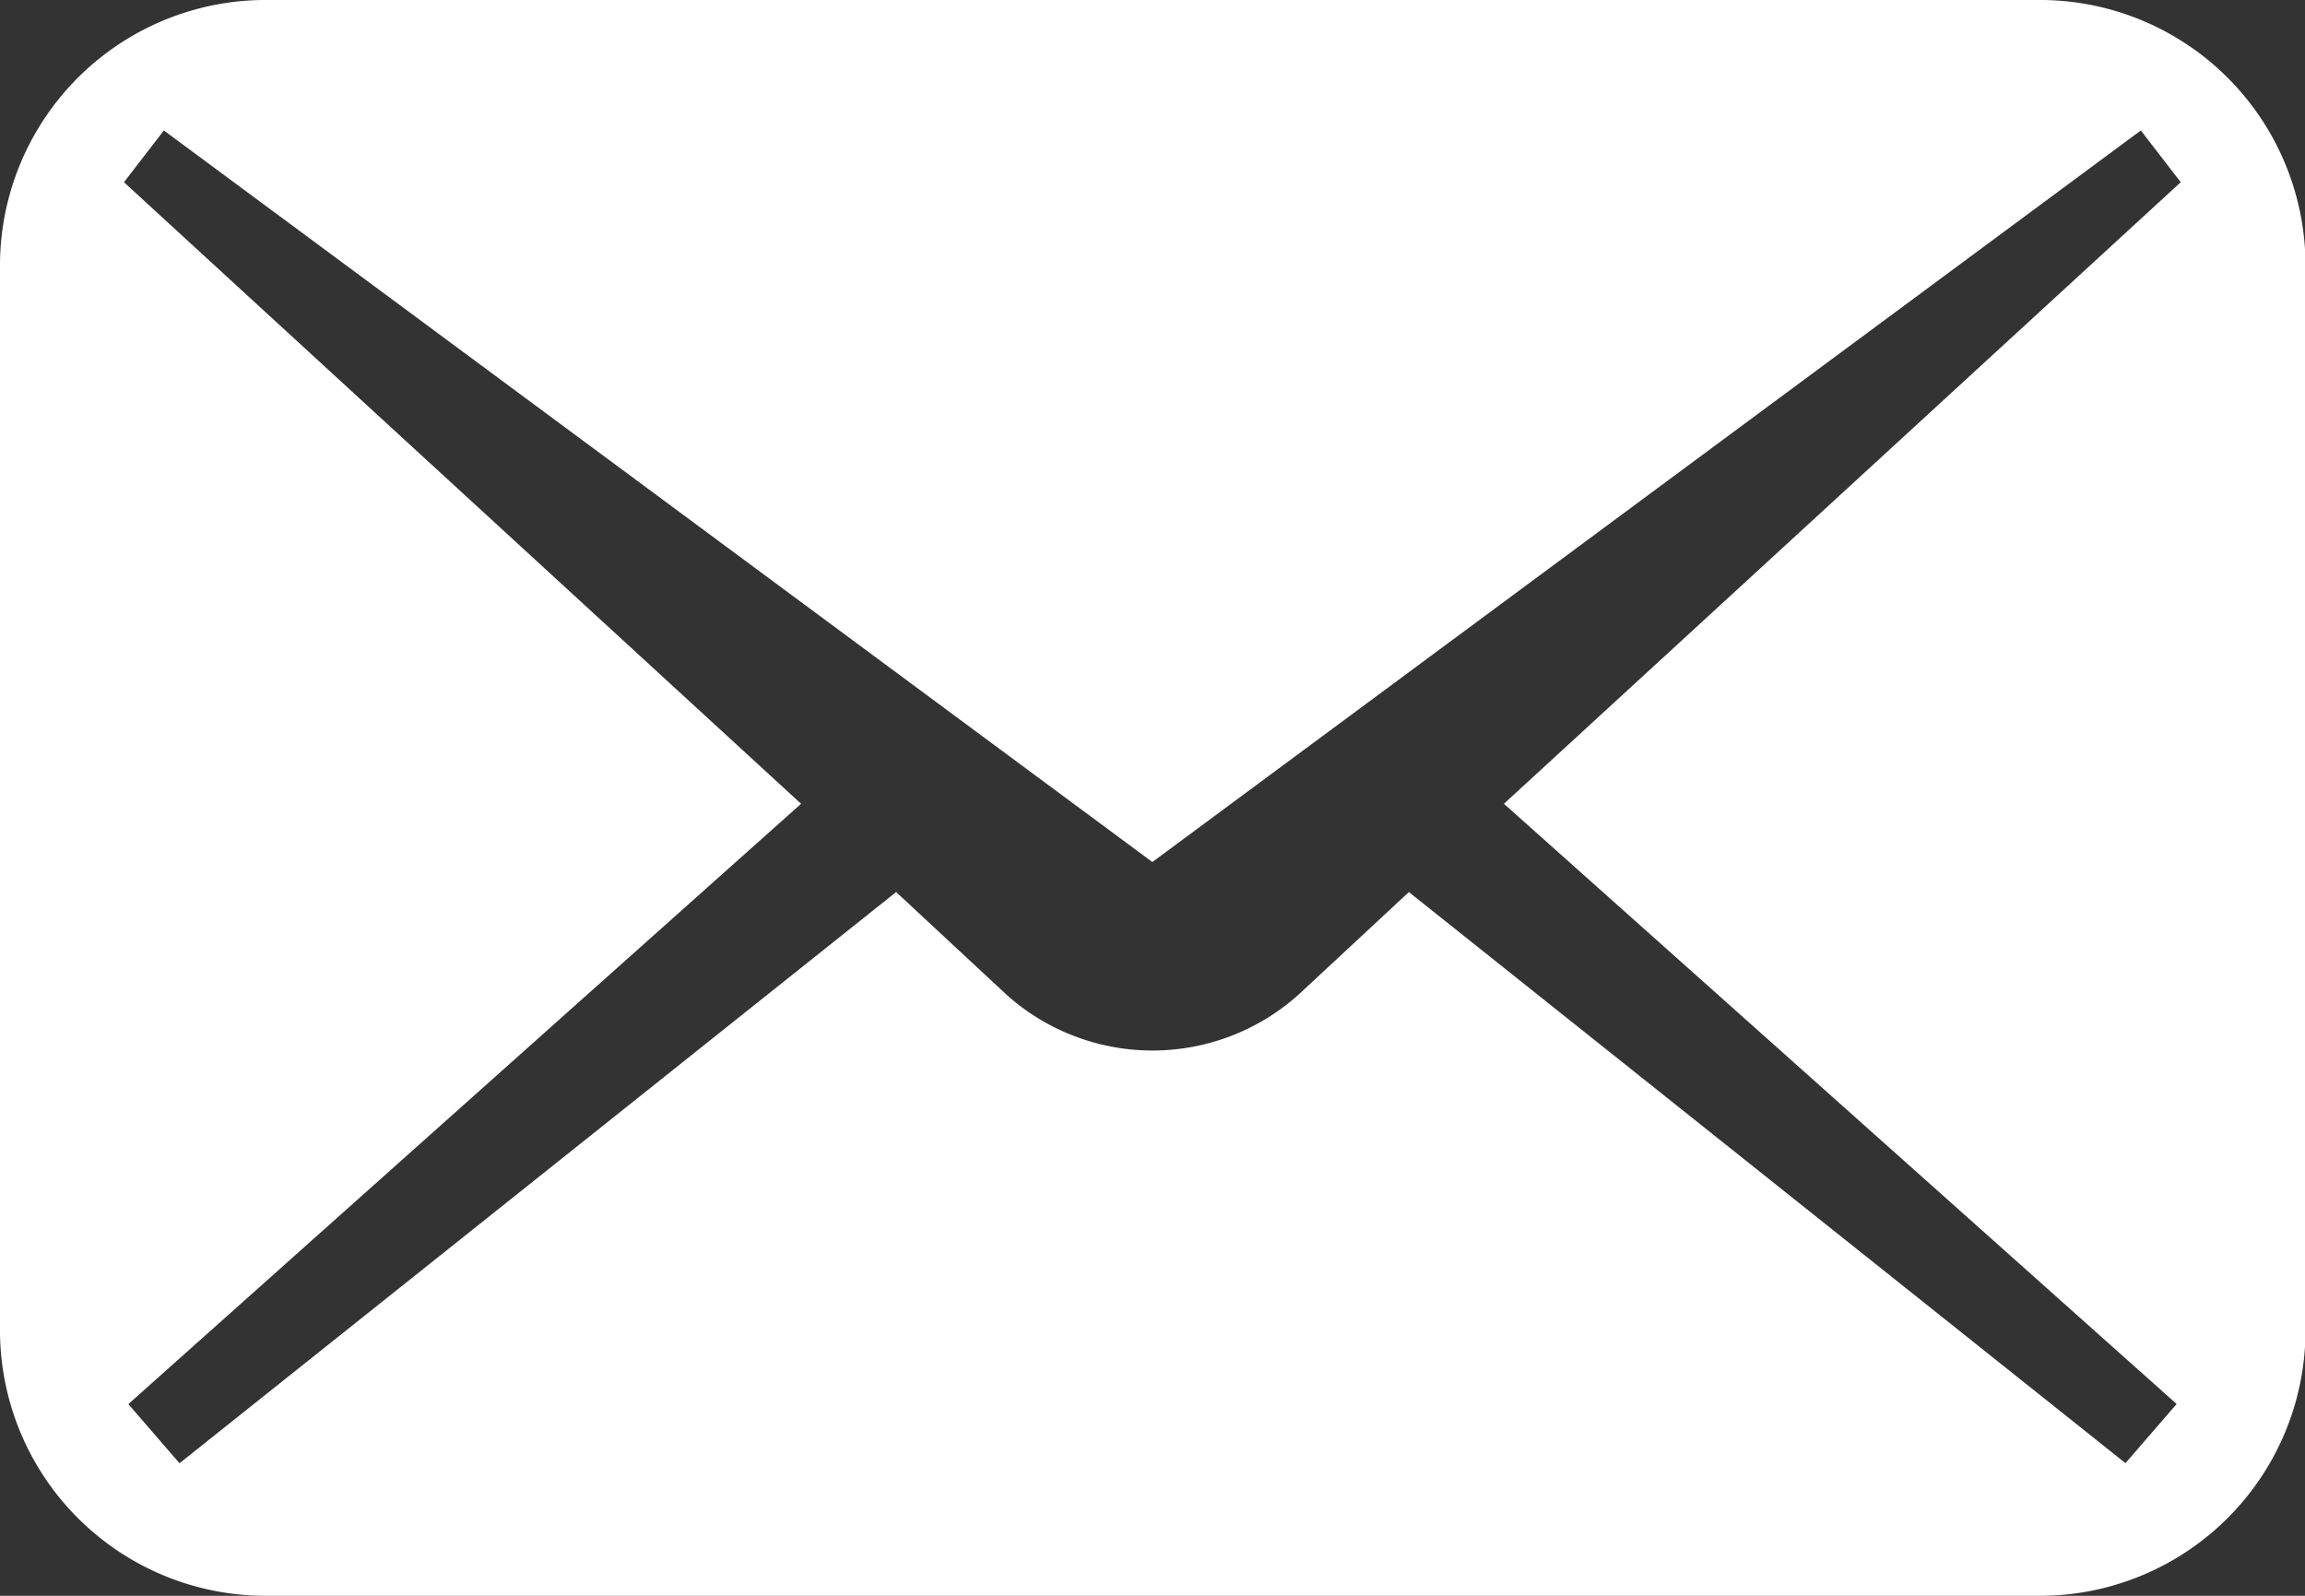 <svg xmlns="http://www.w3.org/2000/svg" width="23.111" height="16" viewBox="0 0 23.111 16">
  <rect x="0" y="0" width="23.111" height="16" fill="#333333" stroke="none"/>
  <defs>
    <style>
      .cls-1 {
        fill: #fff;
      }
    </style>
  </defs>
  <path id="パス_664" data-name="パス 664" class="cls-1" d="M20.416,0H2.7A2.664,2.664,0,0,0,0,2.632V13.368A2.664,2.664,0,0,0,2.7,16H20.416a2.664,2.664,0,0,0,2.7-2.632V2.632A2.664,2.664,0,0,0,20.416,0Zm1.408,14.077-.513.593L14.126,8.944,13.014,9.978a2.194,2.194,0,0,1-2.917,0L8.985,8.944,1.8,14.671l-.513-.593L8.032,8.059,1.243,1.827l.4-.519,9.911,7.335,9.911-7.335.4.519L15.079,8.059Z"/>
</svg>
